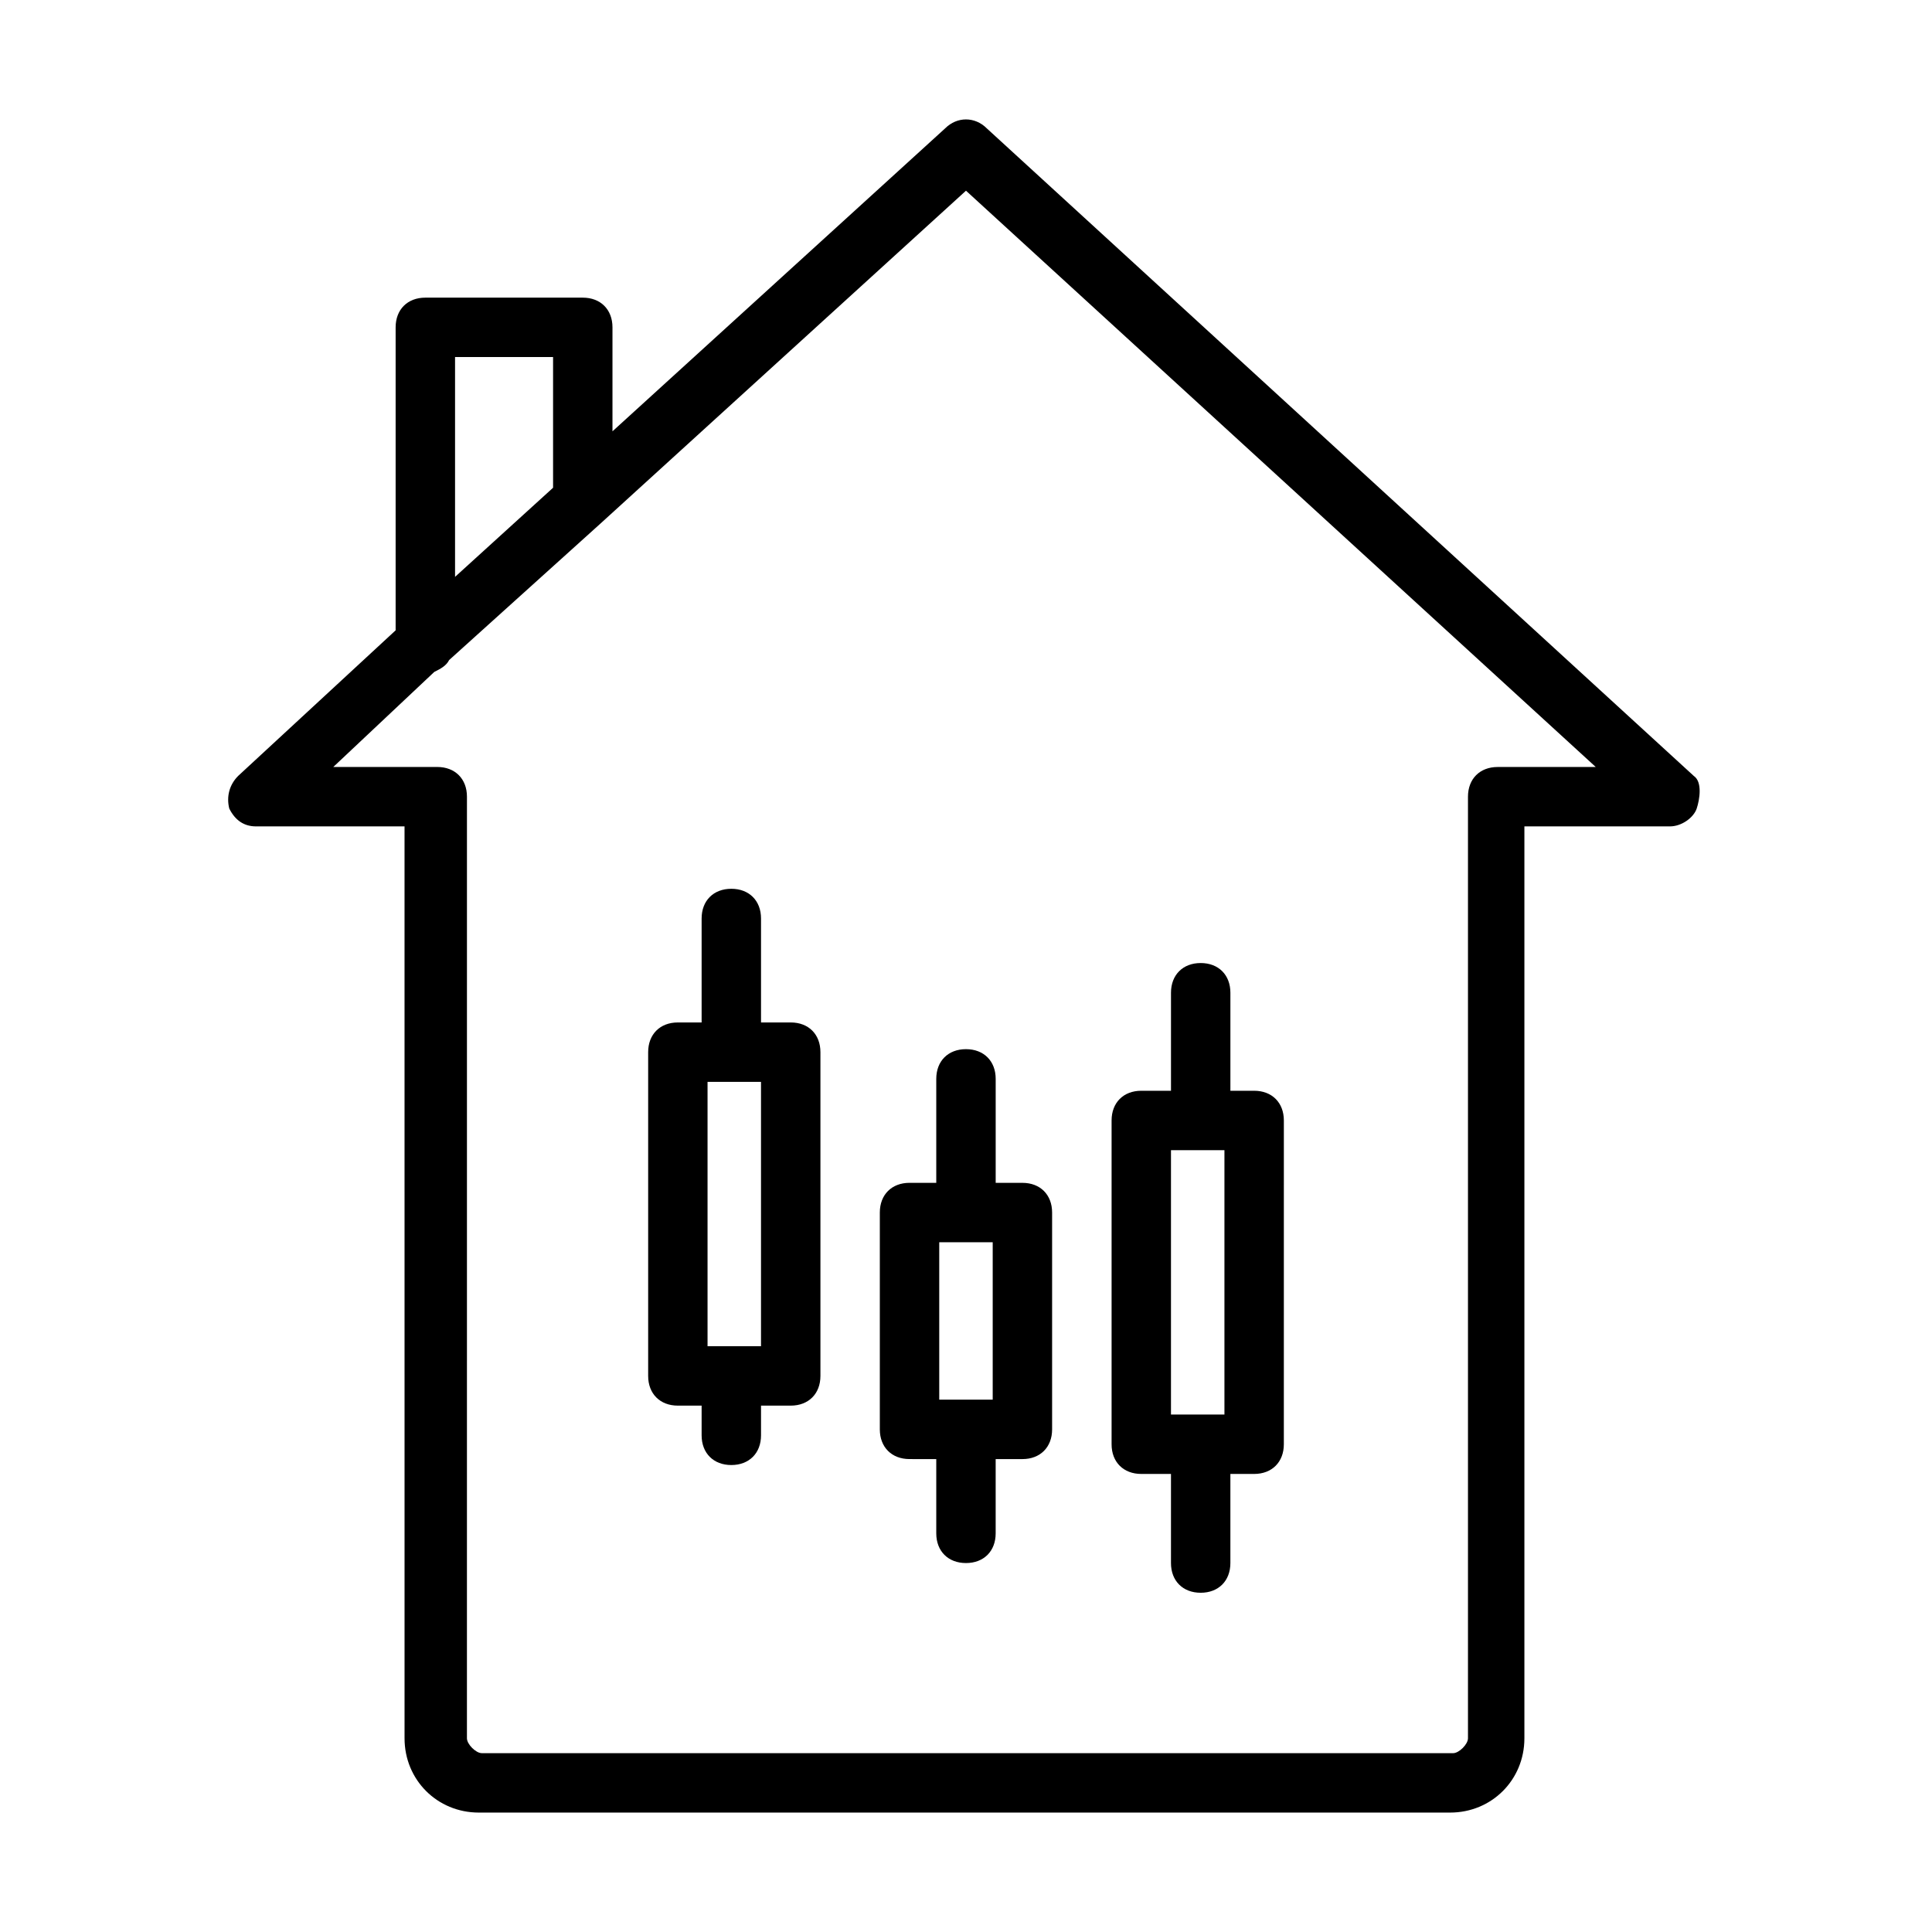 <?xml version="1.0" encoding="UTF-8"?>
<!-- Uploaded to: ICON Repo, www.iconrepo.com, Generator: ICON Repo Mixer Tools -->
<svg fill="#000000" width="800px" height="800px" version="1.1" viewBox="144 144 512 512" xmlns="http://www.w3.org/2000/svg">
 <g>
  <path d="m592.86 349.62-187.36-171.61c-3.148-3.148-7.871-3.148-11.02 0l-88.168 80.293v-27.551c0-4.723-3.148-7.871-7.871-7.871h-41.723c-4.723 0-7.871 3.148-7.871 7.871v80.293l-41.723 38.574c-2.363 2.363-3.148 5.512-2.363 8.66 1.574 3.148 3.938 4.723 7.086 4.723h39.359l0.004 241.67c0 11.02 8.66 19.68 19.68 19.68h257.41c11.02 0 19.68-8.66 19.68-19.68v-241.67h38.574c3.148 0 6.297-2.363 7.086-4.723 0.785-2.363 1.574-7.086-0.789-8.66zm-302.29-111v34.637l-25.977 23.617v-58.254zm250.33 108.64c-4.723 0-7.871 3.148-7.871 7.871v249.54c0 1.574-2.363 3.938-3.938 3.938l-257.41-0.004c-1.574 0-3.938-2.363-3.938-3.938l0.004-249.54c0-4.723-3.148-7.871-7.871-7.871h-27.551l26.766-25.191c1.574-0.789 3.148-1.574 3.938-3.148l40.148-36.211 96.82-88.168 166.89 152.72z"/>
  <path d="m353.55 414.96h-7.871v-27.551c0-4.723-3.148-7.871-7.871-7.871s-7.871 3.148-7.871 7.871v27.551h-6.297c-4.723 0-7.871 3.148-7.871 7.871v85.805c0 4.723 3.148 7.871 7.871 7.871h6.297v7.871c0 4.723 3.148 7.871 7.871 7.871s7.871-3.148 7.871-7.871v-7.871h7.871c4.723 0 7.871-3.148 7.871-7.871v-85.805c0-4.723-3.148-7.871-7.871-7.871zm-7.875 85.805h-14.168v-70.062h14.168z"/>
  <path d="m392.12 429.91v27.551h-7.086c-4.723 0-7.871 3.148-7.871 7.871v57.465c0 4.723 3.148 7.871 7.871 7.871l7.086 0.004v19.68c0 4.723 3.148 7.871 7.871 7.871s7.871-3.148 7.871-7.871v-19.68h7.086c4.723 0 7.871-3.148 7.871-7.871v-57.465c0-4.723-3.148-7.871-7.871-7.871l-7.082-0.004v-27.551c0-4.723-3.148-7.871-7.871-7.871-4.727-0.004-7.875 3.144-7.875 7.871zm14.957 85.016h-14.168v-41.723h14.168z"/>
  <path d="m446.45 534.61h7.871v23.617c0 4.723 3.148 7.871 7.871 7.871s7.871-3.148 7.871-7.871v-23.617h6.297c4.723 0 7.871-3.148 7.871-7.871l0.004-85.805c0-4.723-3.148-7.871-7.871-7.871h-6.297v-25.977c0-4.723-3.148-7.871-7.871-7.871s-7.871 3.148-7.871 7.871v25.977h-7.871c-4.723 0-7.871 3.148-7.871 7.871v85.805c-0.008 4.723 3.141 7.871 7.867 7.871zm7.871-85.805h14.168v70.062h-14.168z"/>
 </g>
</svg>